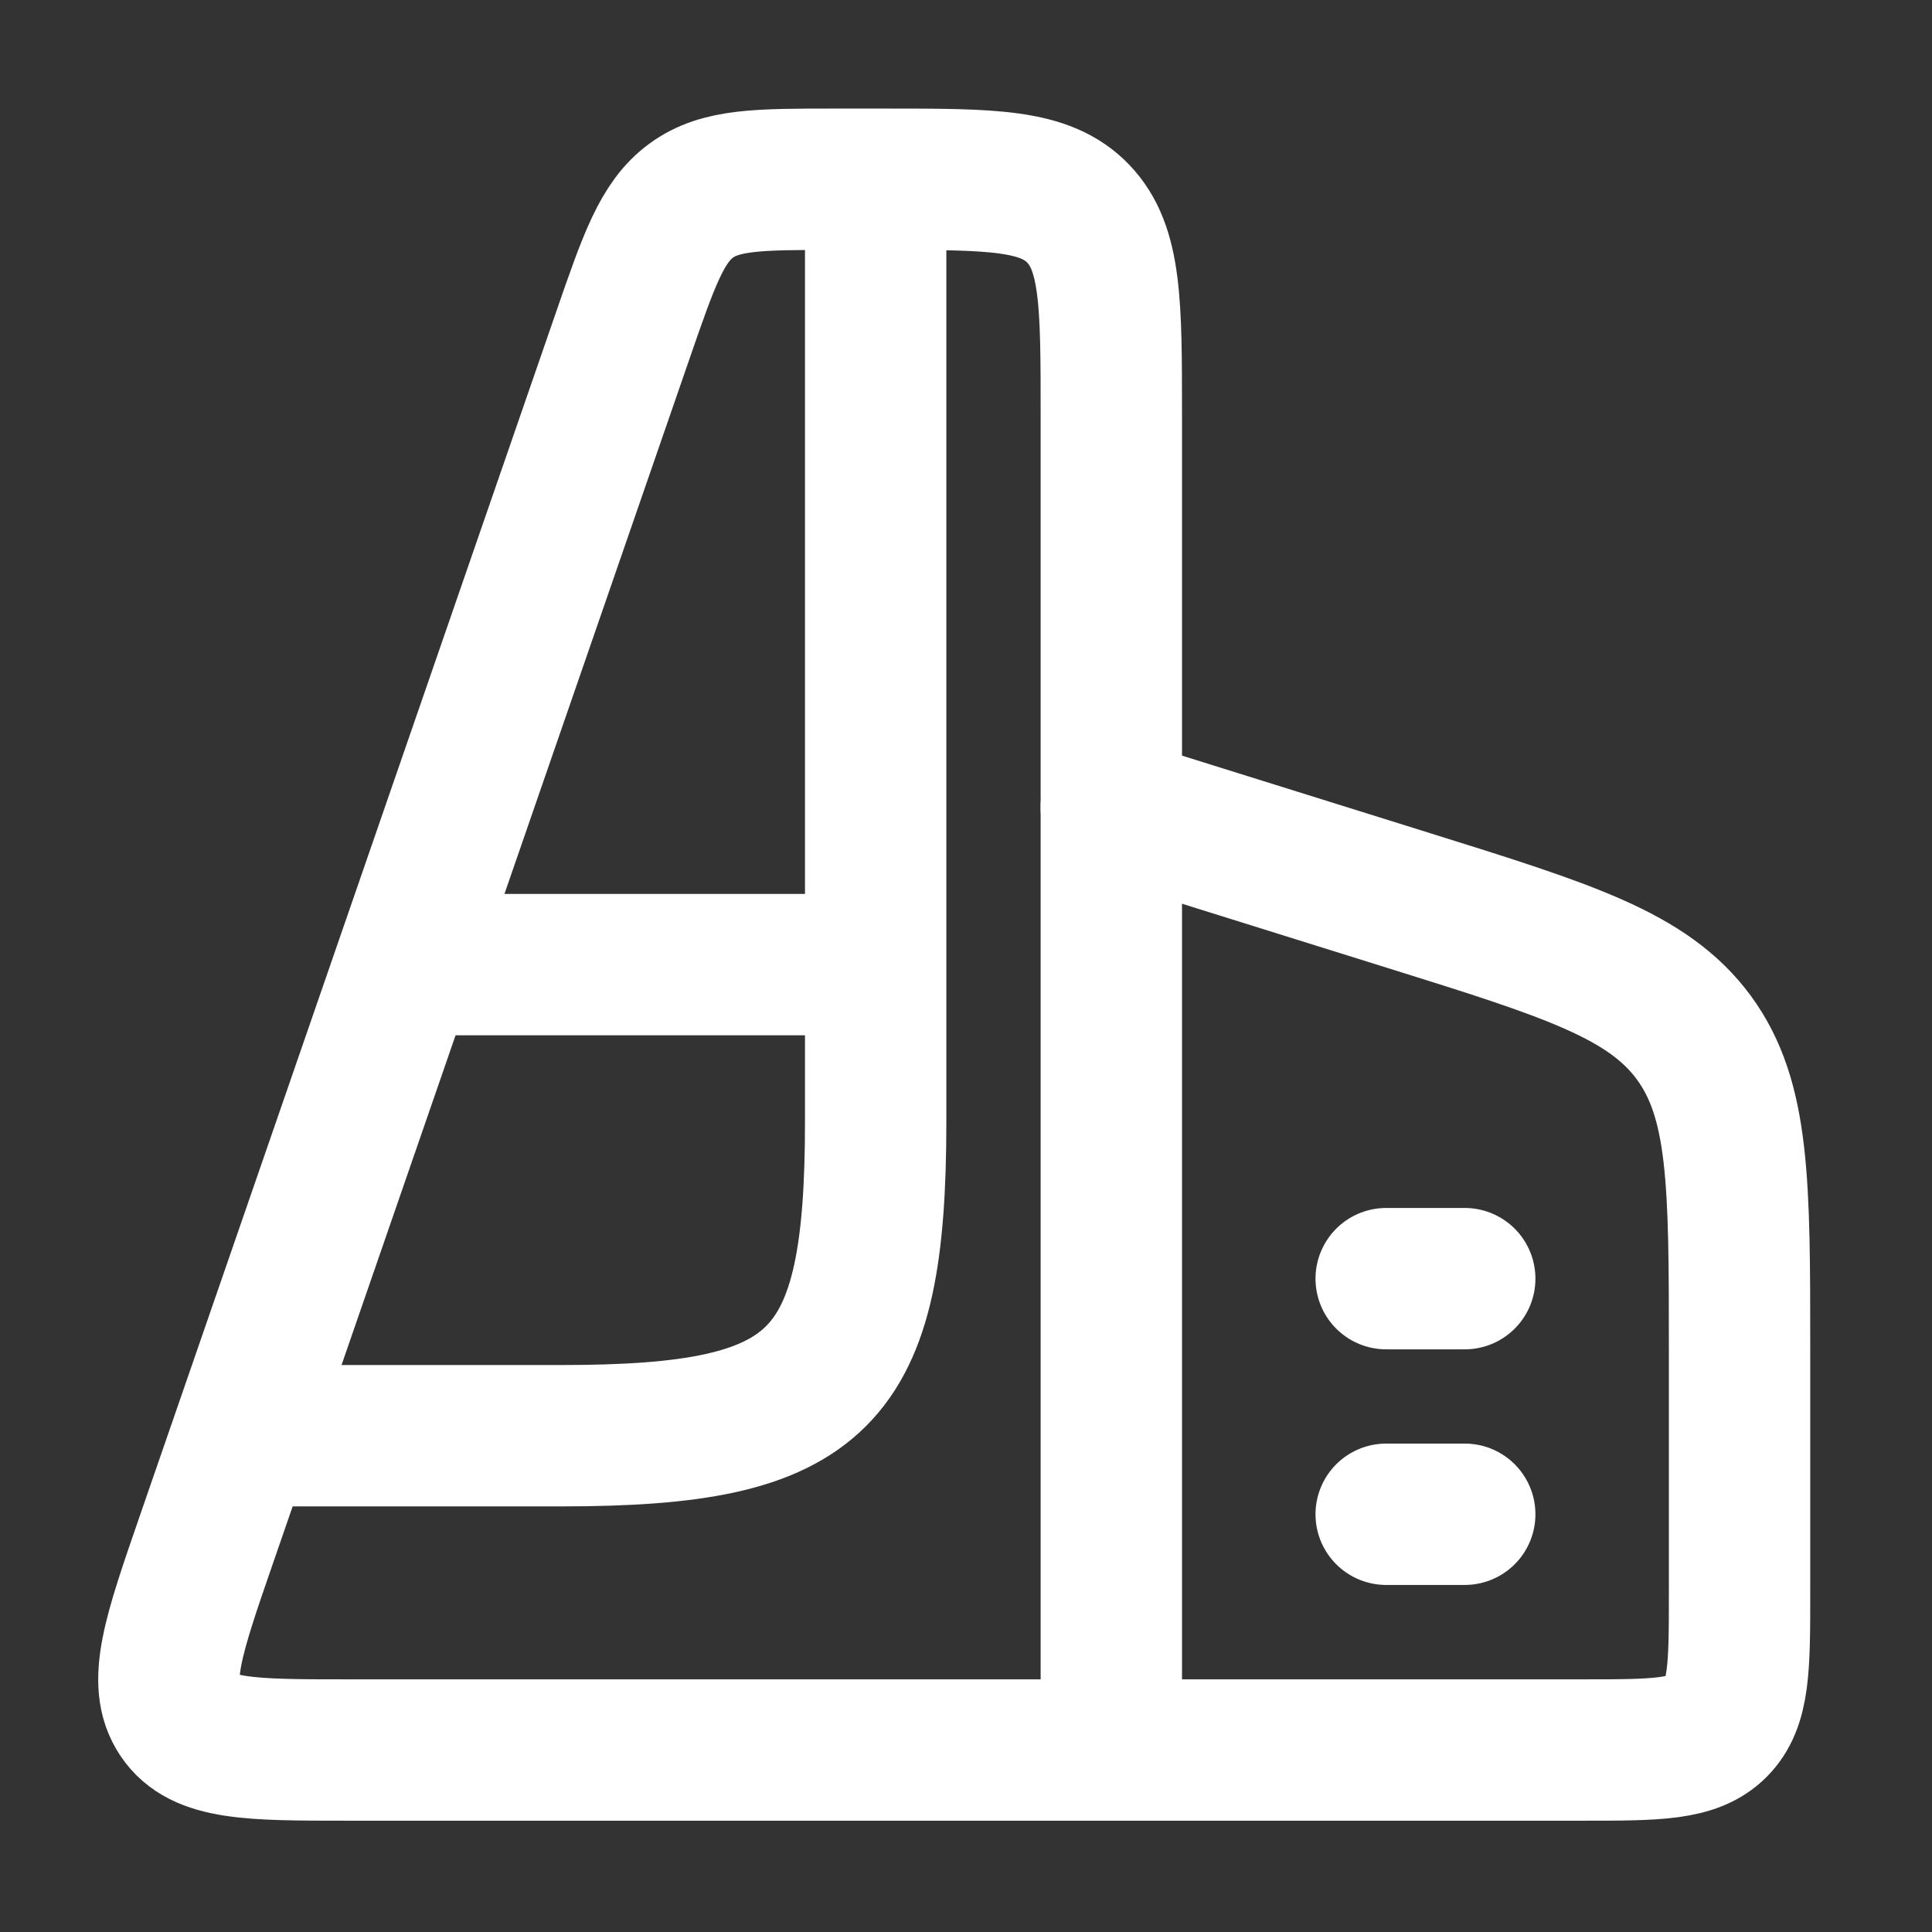 <svg xmlns="http://www.w3.org/2000/svg" width="41" height="41" viewBox="0 0 41 41" fill="none"><rect x="0" y="0" width="41" height="41" fill="#333333" stroke="none"/><path d="M18.583 3.801V23.801C18.583 29.317 17.432 30.468 11.917 30.468H5.25" stroke="white" stroke-width="3" stroke-linejoin="round"></path><path d="M8.584 20.47H18.584" stroke="white" stroke-width="3" stroke-linejoin="round"></path><path d="M29.417 27.135H31.084M29.417 32.135H31.084" stroke="white" stroke-width="3" stroke-linecap="round" stroke-linejoin="round"></path><path d="M23.584 8.804V37.138H7.383C5.314 37.138 4.28 37.138 3.803 36.428C3.326 35.719 3.678 34.704 4.38 32.672L13.221 7.106C13.773 5.51 14.049 4.712 14.668 4.258C15.287 3.804 16.1 3.804 17.725 3.804H18.796C21.053 3.804 22.182 3.804 22.883 4.536C23.584 5.269 23.584 6.447 23.584 8.804Z" stroke="white" stroke-width="3" stroke-linecap="round" stroke-linejoin="round"></path><path d="M23.583 17.138L29.899 19.112C33.282 20.169 34.973 20.698 35.945 22.019C36.916 23.341 36.916 25.113 36.916 28.657V33.805C36.916 35.376 36.916 36.162 36.428 36.65C35.94 37.138 35.154 37.138 33.583 37.138H23.583" stroke="white" stroke-width="3" stroke-linecap="round" stroke-linejoin="round"></path></svg>